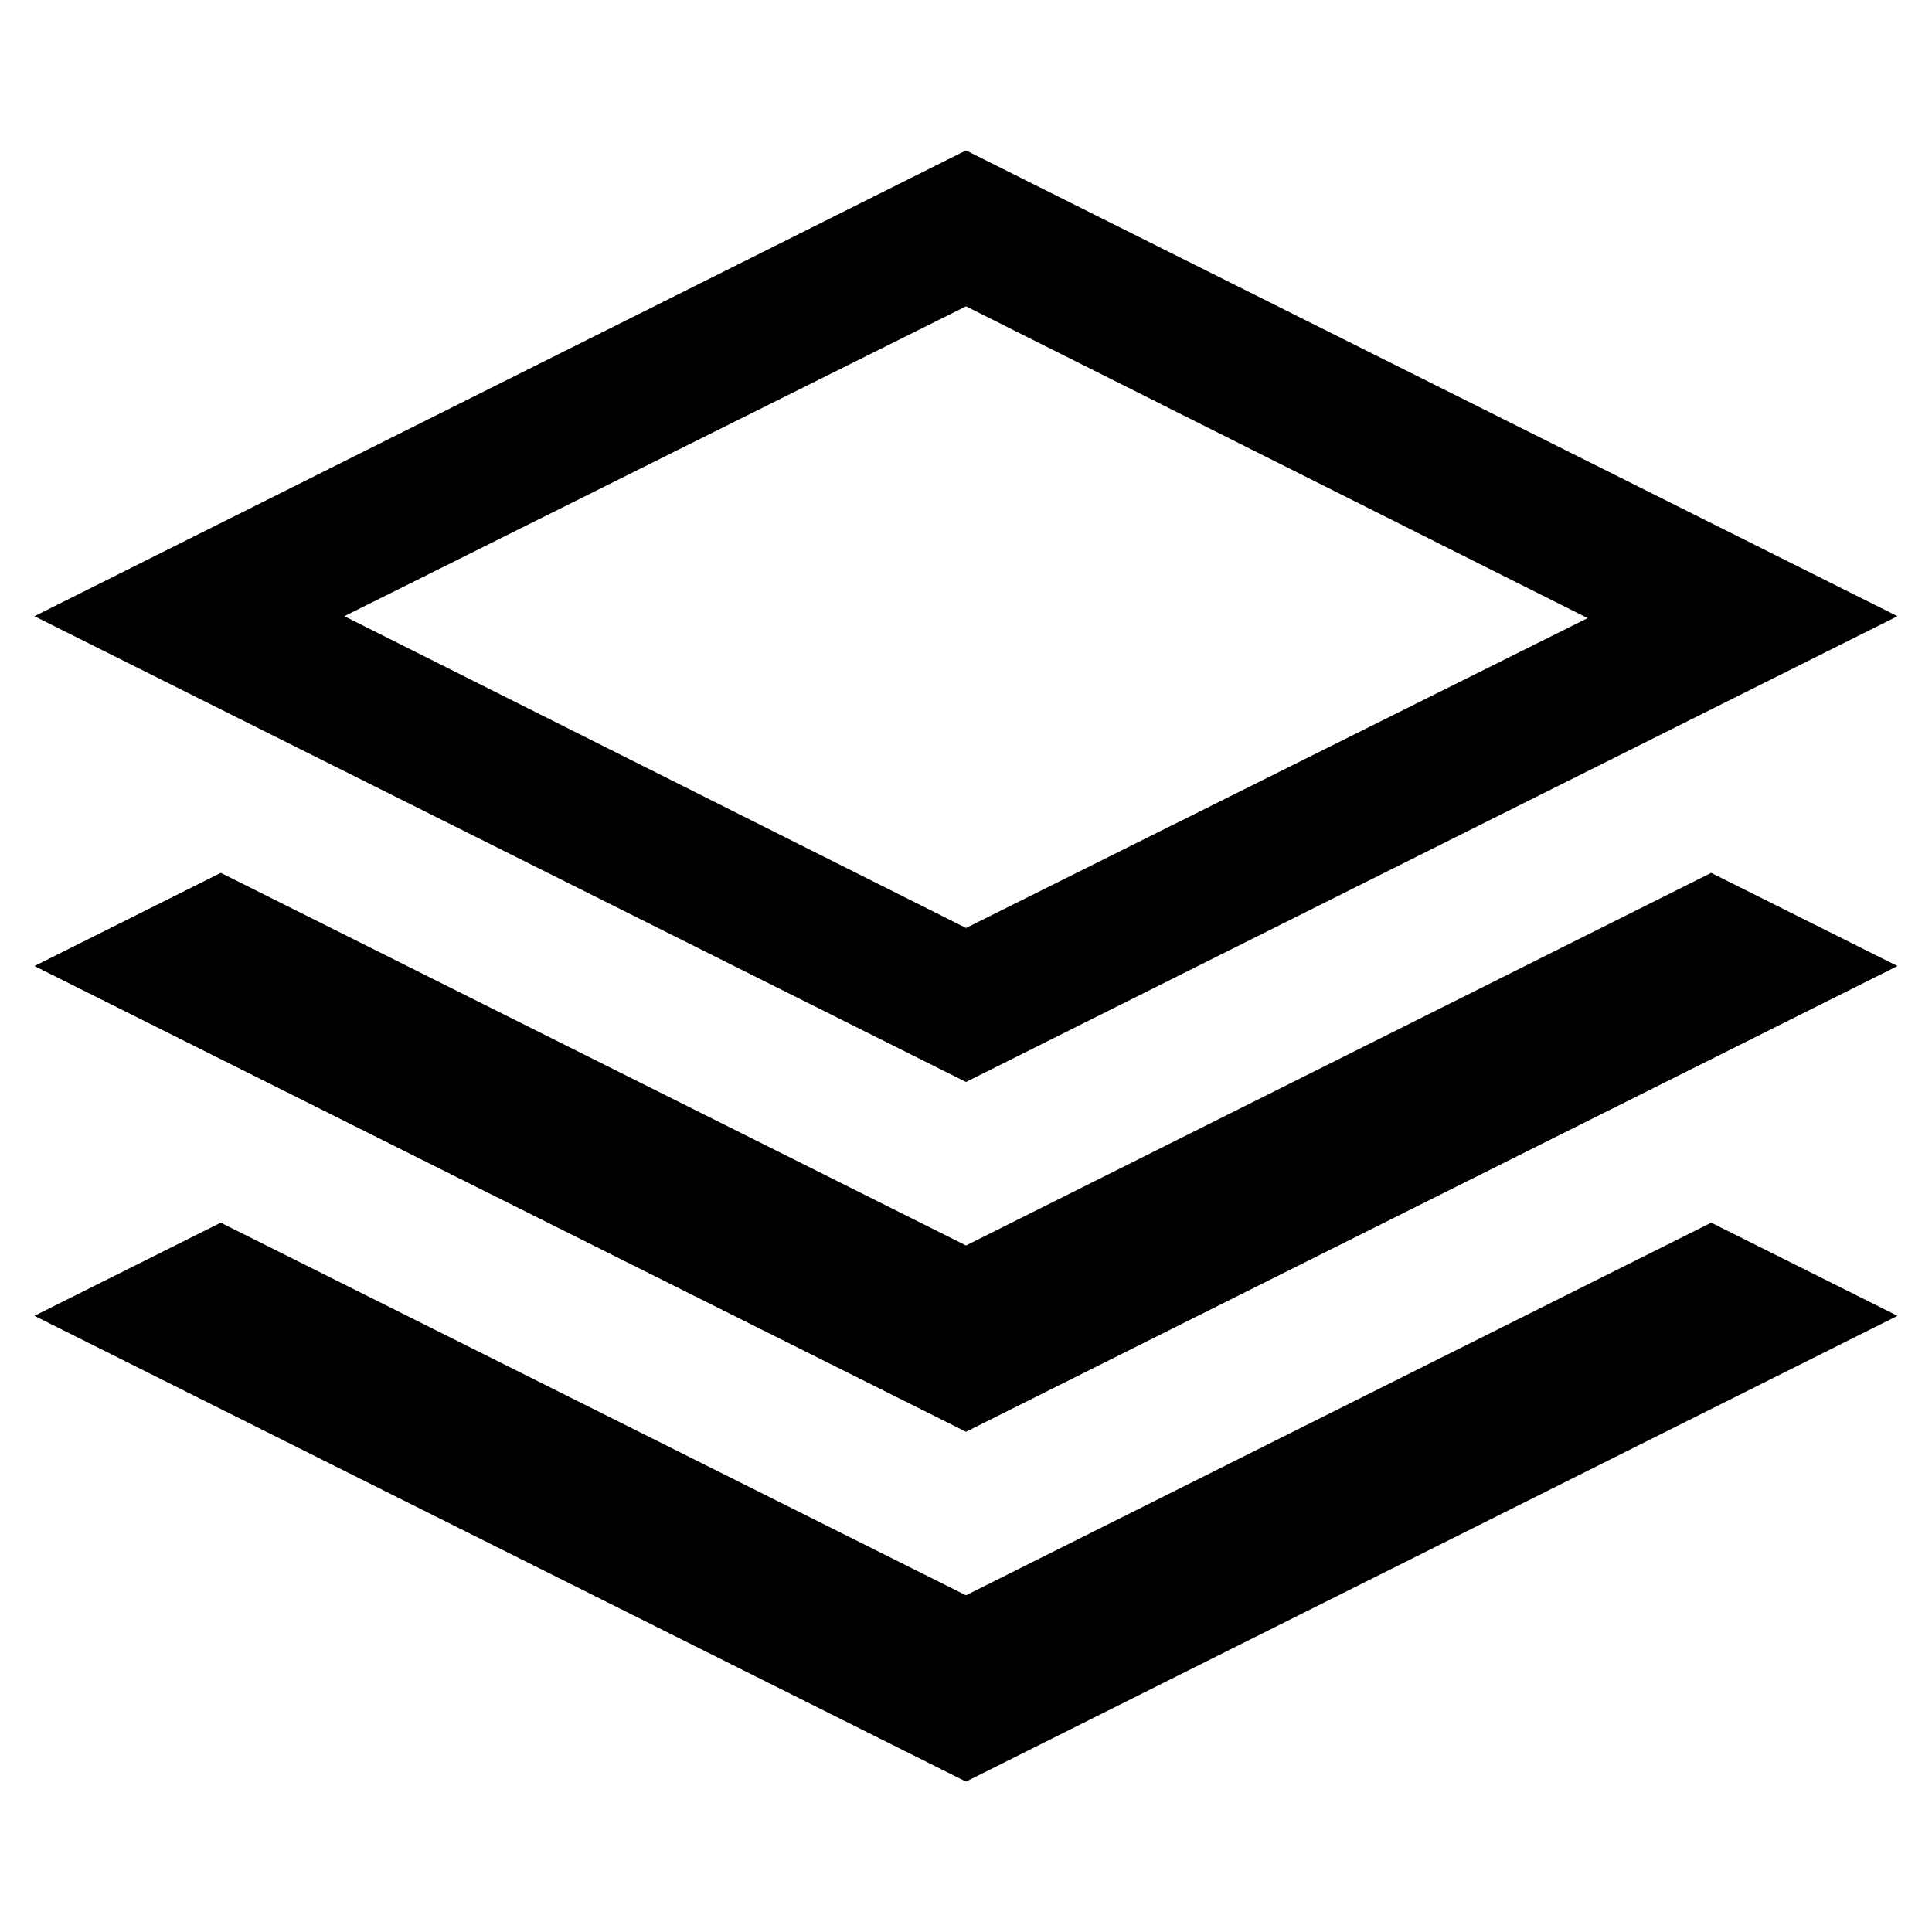 <?xml version="1.0" encoding="UTF-8"?>
<!-- Uploaded to: SVG Repo, www.svgrepo.com, Generator: SVG Repo Mixer Tools -->
<svg fill="#000000" width="800px" height="800px" version="1.1" viewBox="144 144 512 512" xmlns="http://www.w3.org/2000/svg">
 <path d="m646.86 307.3-246.86-123.43-246.87 123.43 246.87 123.43zm-246.86-82.121 164.75 82.625-164.75 82.121-164.75-82.625zm197.49 150.14 49.371 24.688-246.86 123.43-246.87-123.43 49.375-24.688 197.49 98.746zm0 92.699 49.375 24.688-246.87 123.43-246.87-123.43 49.375-24.688 197.49 98.746z"/>
</svg>